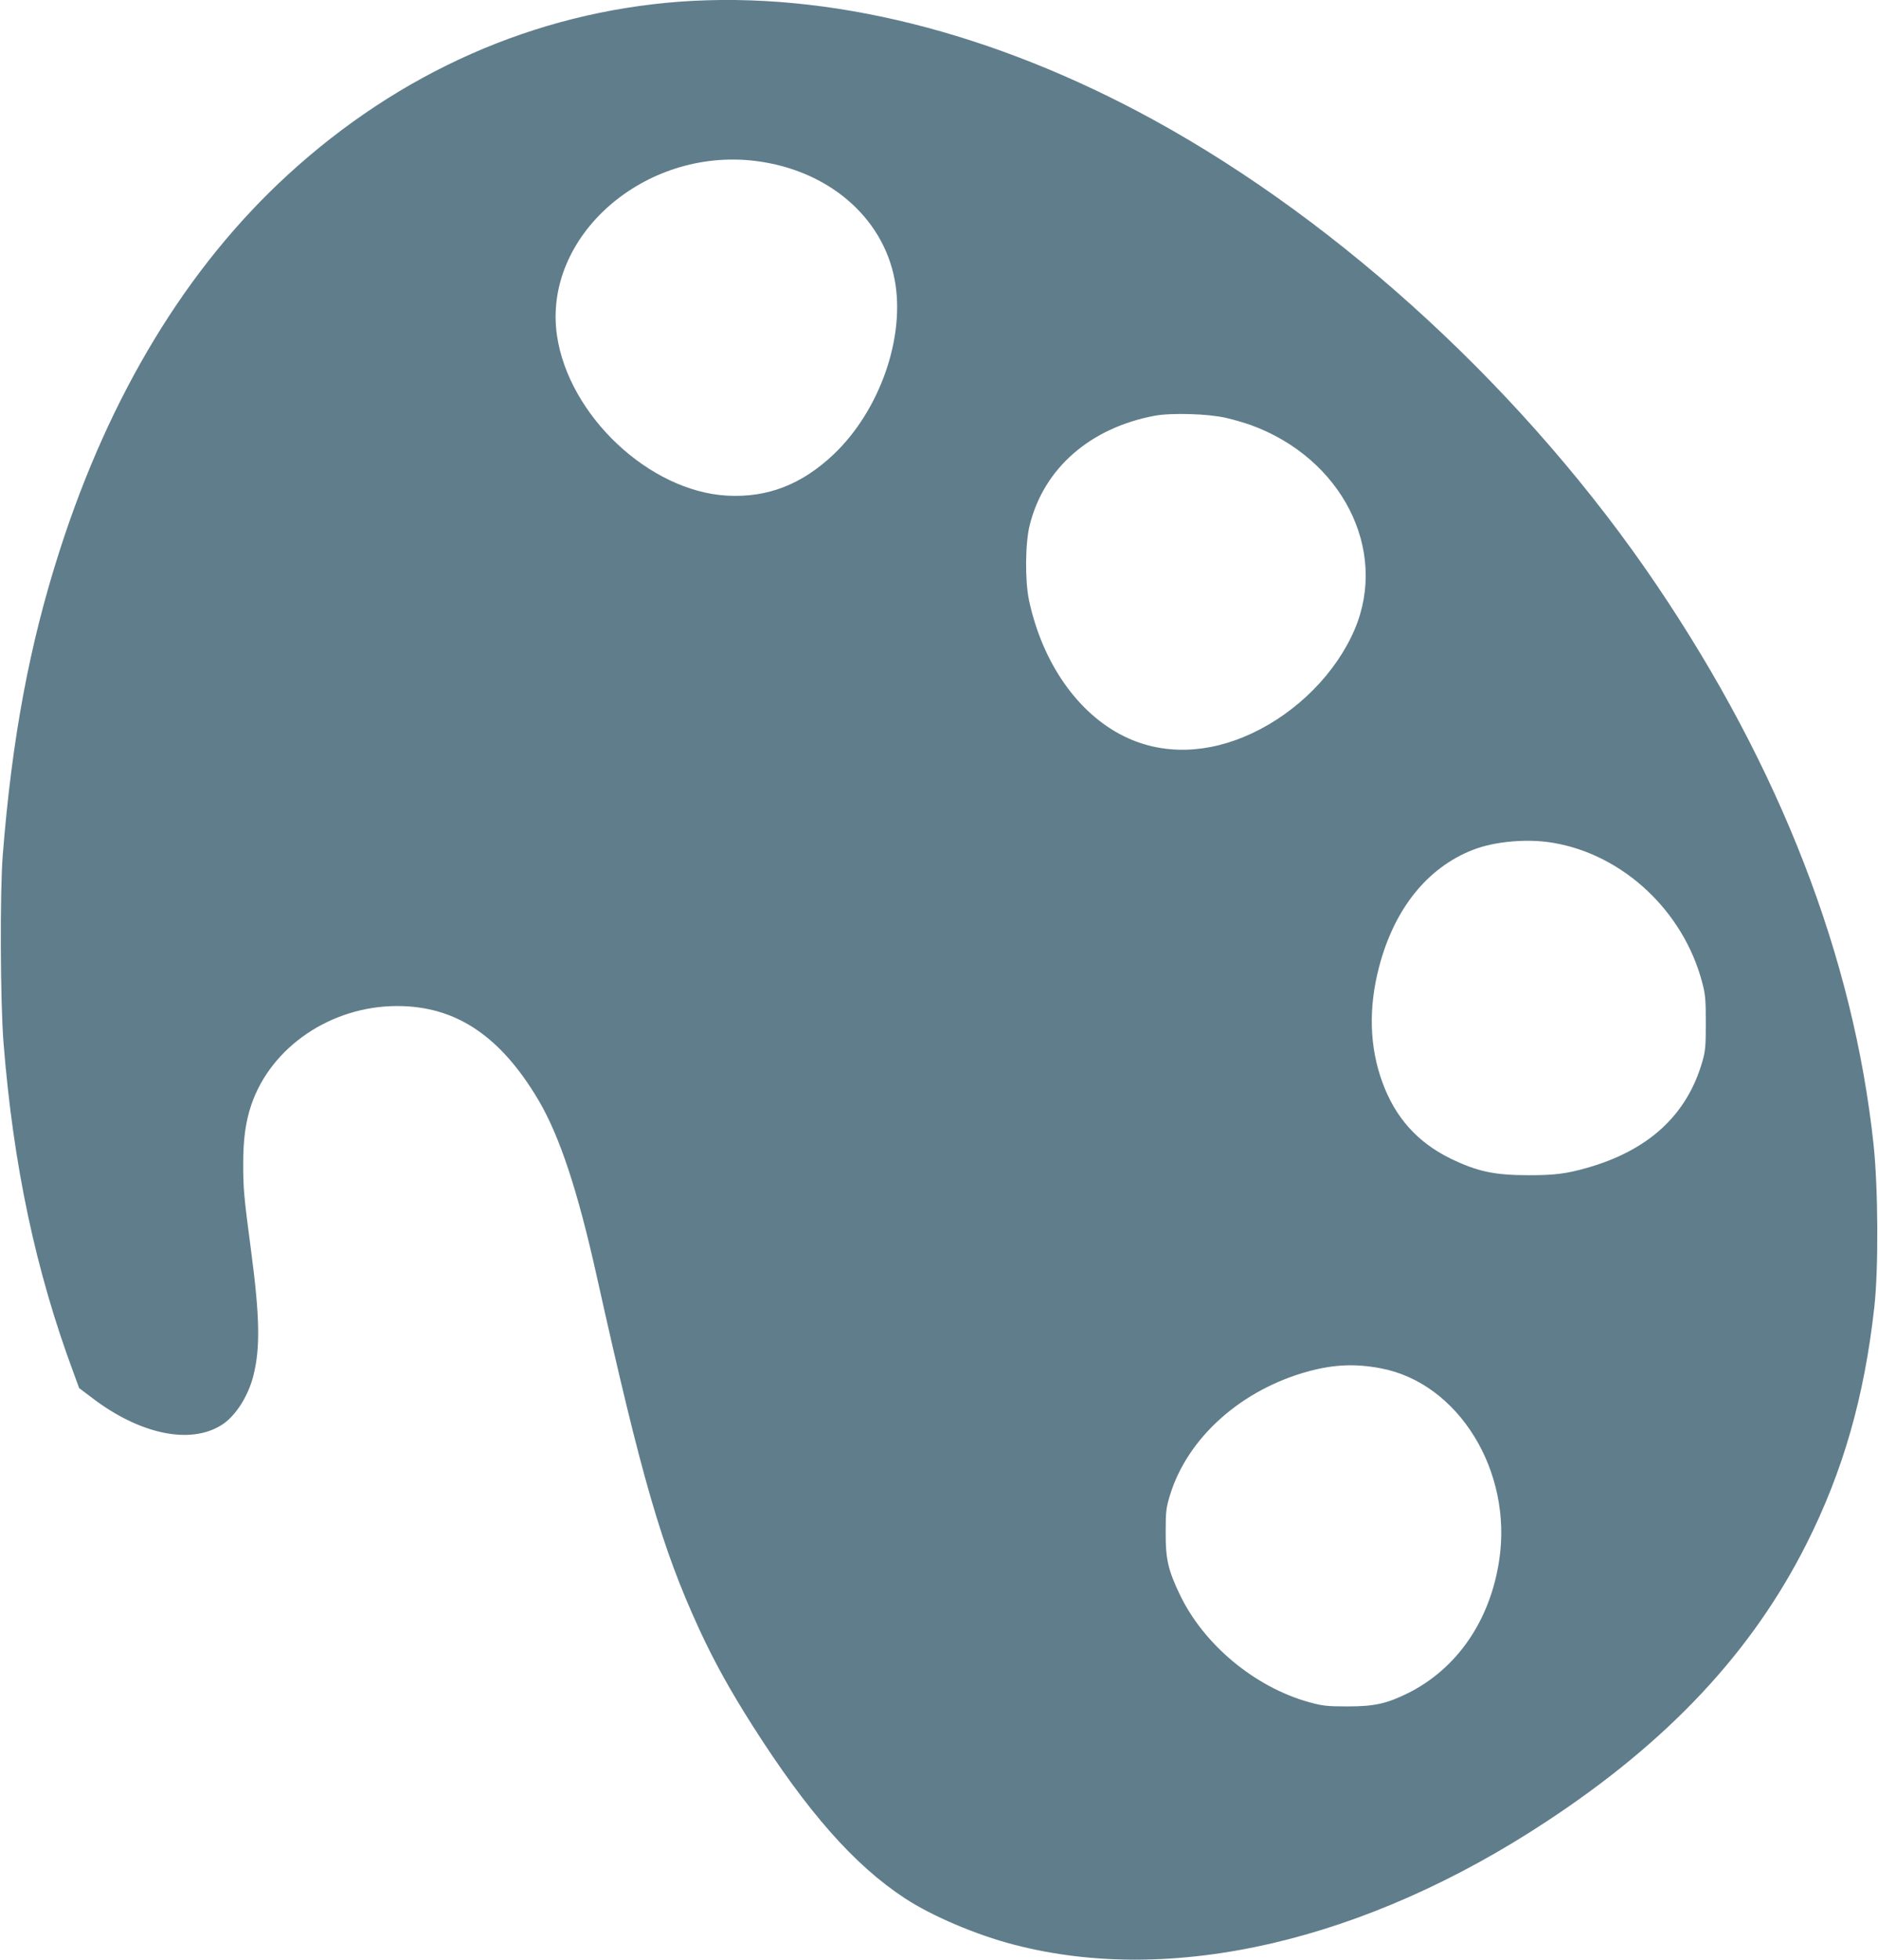 <?xml version="1.0" standalone="no"?>
<!DOCTYPE svg PUBLIC "-//W3C//DTD SVG 20010904//EN"
 "http://www.w3.org/TR/2001/REC-SVG-20010904/DTD/svg10.dtd">
<svg version="1.0" xmlns="http://www.w3.org/2000/svg"
 width="1227pt" height="1280pt" viewBox="0 0 1227 1280"
 preserveAspectRatio="xMidYMid meet">
<g transform="translate(0,1280) scale(0.1,-0.1)"
fill="#607d8b" stroke="none">
<path d="M4440 12789 c-946 -71 -1828 -460 -2560 -1131 -659 -604 -1163 -1434
-1490 -2453 -197 -612 -312 -1228 -372 -1990 -19 -243 -16 -959 5 -1225 64
-803 210 -1488 456 -2151 l38 -104 86 -65 c311 -237 640 -306 845 -176 89 56
172 184 207 320 46 182 43 383 -15 821 -47 354 -51 402 -51 565 0 163 16 275
53 385 129 379 522 645 953 645 383 0 675 -195 924 -616 138 -235 256 -590
381 -1154 294 -1320 424 -1768 669 -2301 96 -208 200 -396 348 -629 359 -564
665 -911 995 -1127 177 -116 463 -238 713 -303 1032 -269 2292 22 3480 805
797 524 1343 1108 1699 1815 238 473 377 958 442 1545 28 248 25 781 -5 1060
-131 1225 -610 2460 -1417 3654 -841 1244 -2051 2361 -3289 3039 -1051 575
-2126 842 -3095 771z m495 -1040 c472 -58 832 -364 910 -774 72 -374 -96 -855
-398 -1142 -208 -197 -432 -284 -695 -270 -510 28 -1036 523 -1113 1046 -94
646 569 1229 1296 1140z m3075 -1678 c47 -10 119 -32 160 -46 597 -216 902
-815 681 -1335 -121 -284 -374 -540 -671 -679 -290 -136 -585 -143 -835 -20
-303 148 -535 481 -622 889 -27 128 -25 376 5 492 93 371 395 634 817 713 109
20 349 13 465 -14z m2142 -2776 c456 -79 847 -447 969 -910 21 -78 24 -113 24
-265 0 -153 -3 -185 -23 -254 -101 -350 -353 -580 -757 -694 -131 -37 -207
-47 -375 -47 -227 0 -338 24 -515 110 -214 105 -360 268 -443 497 -85 231 -92
488 -21 756 99 376 313 644 610 761 144 57 362 76 531 46z m-1130 -3431 c507
-96 862 -671 773 -1254 -59 -393 -275 -707 -595 -867 -140 -69 -219 -87 -395
-87 -133 0 -161 3 -250 27 -355 98 -689 375 -846 702 -77 161 -94 233 -93 410
0 134 3 159 28 240 115 378 470 693 911 811 165 44 303 49 467 18z"/>
</g>
</svg>
